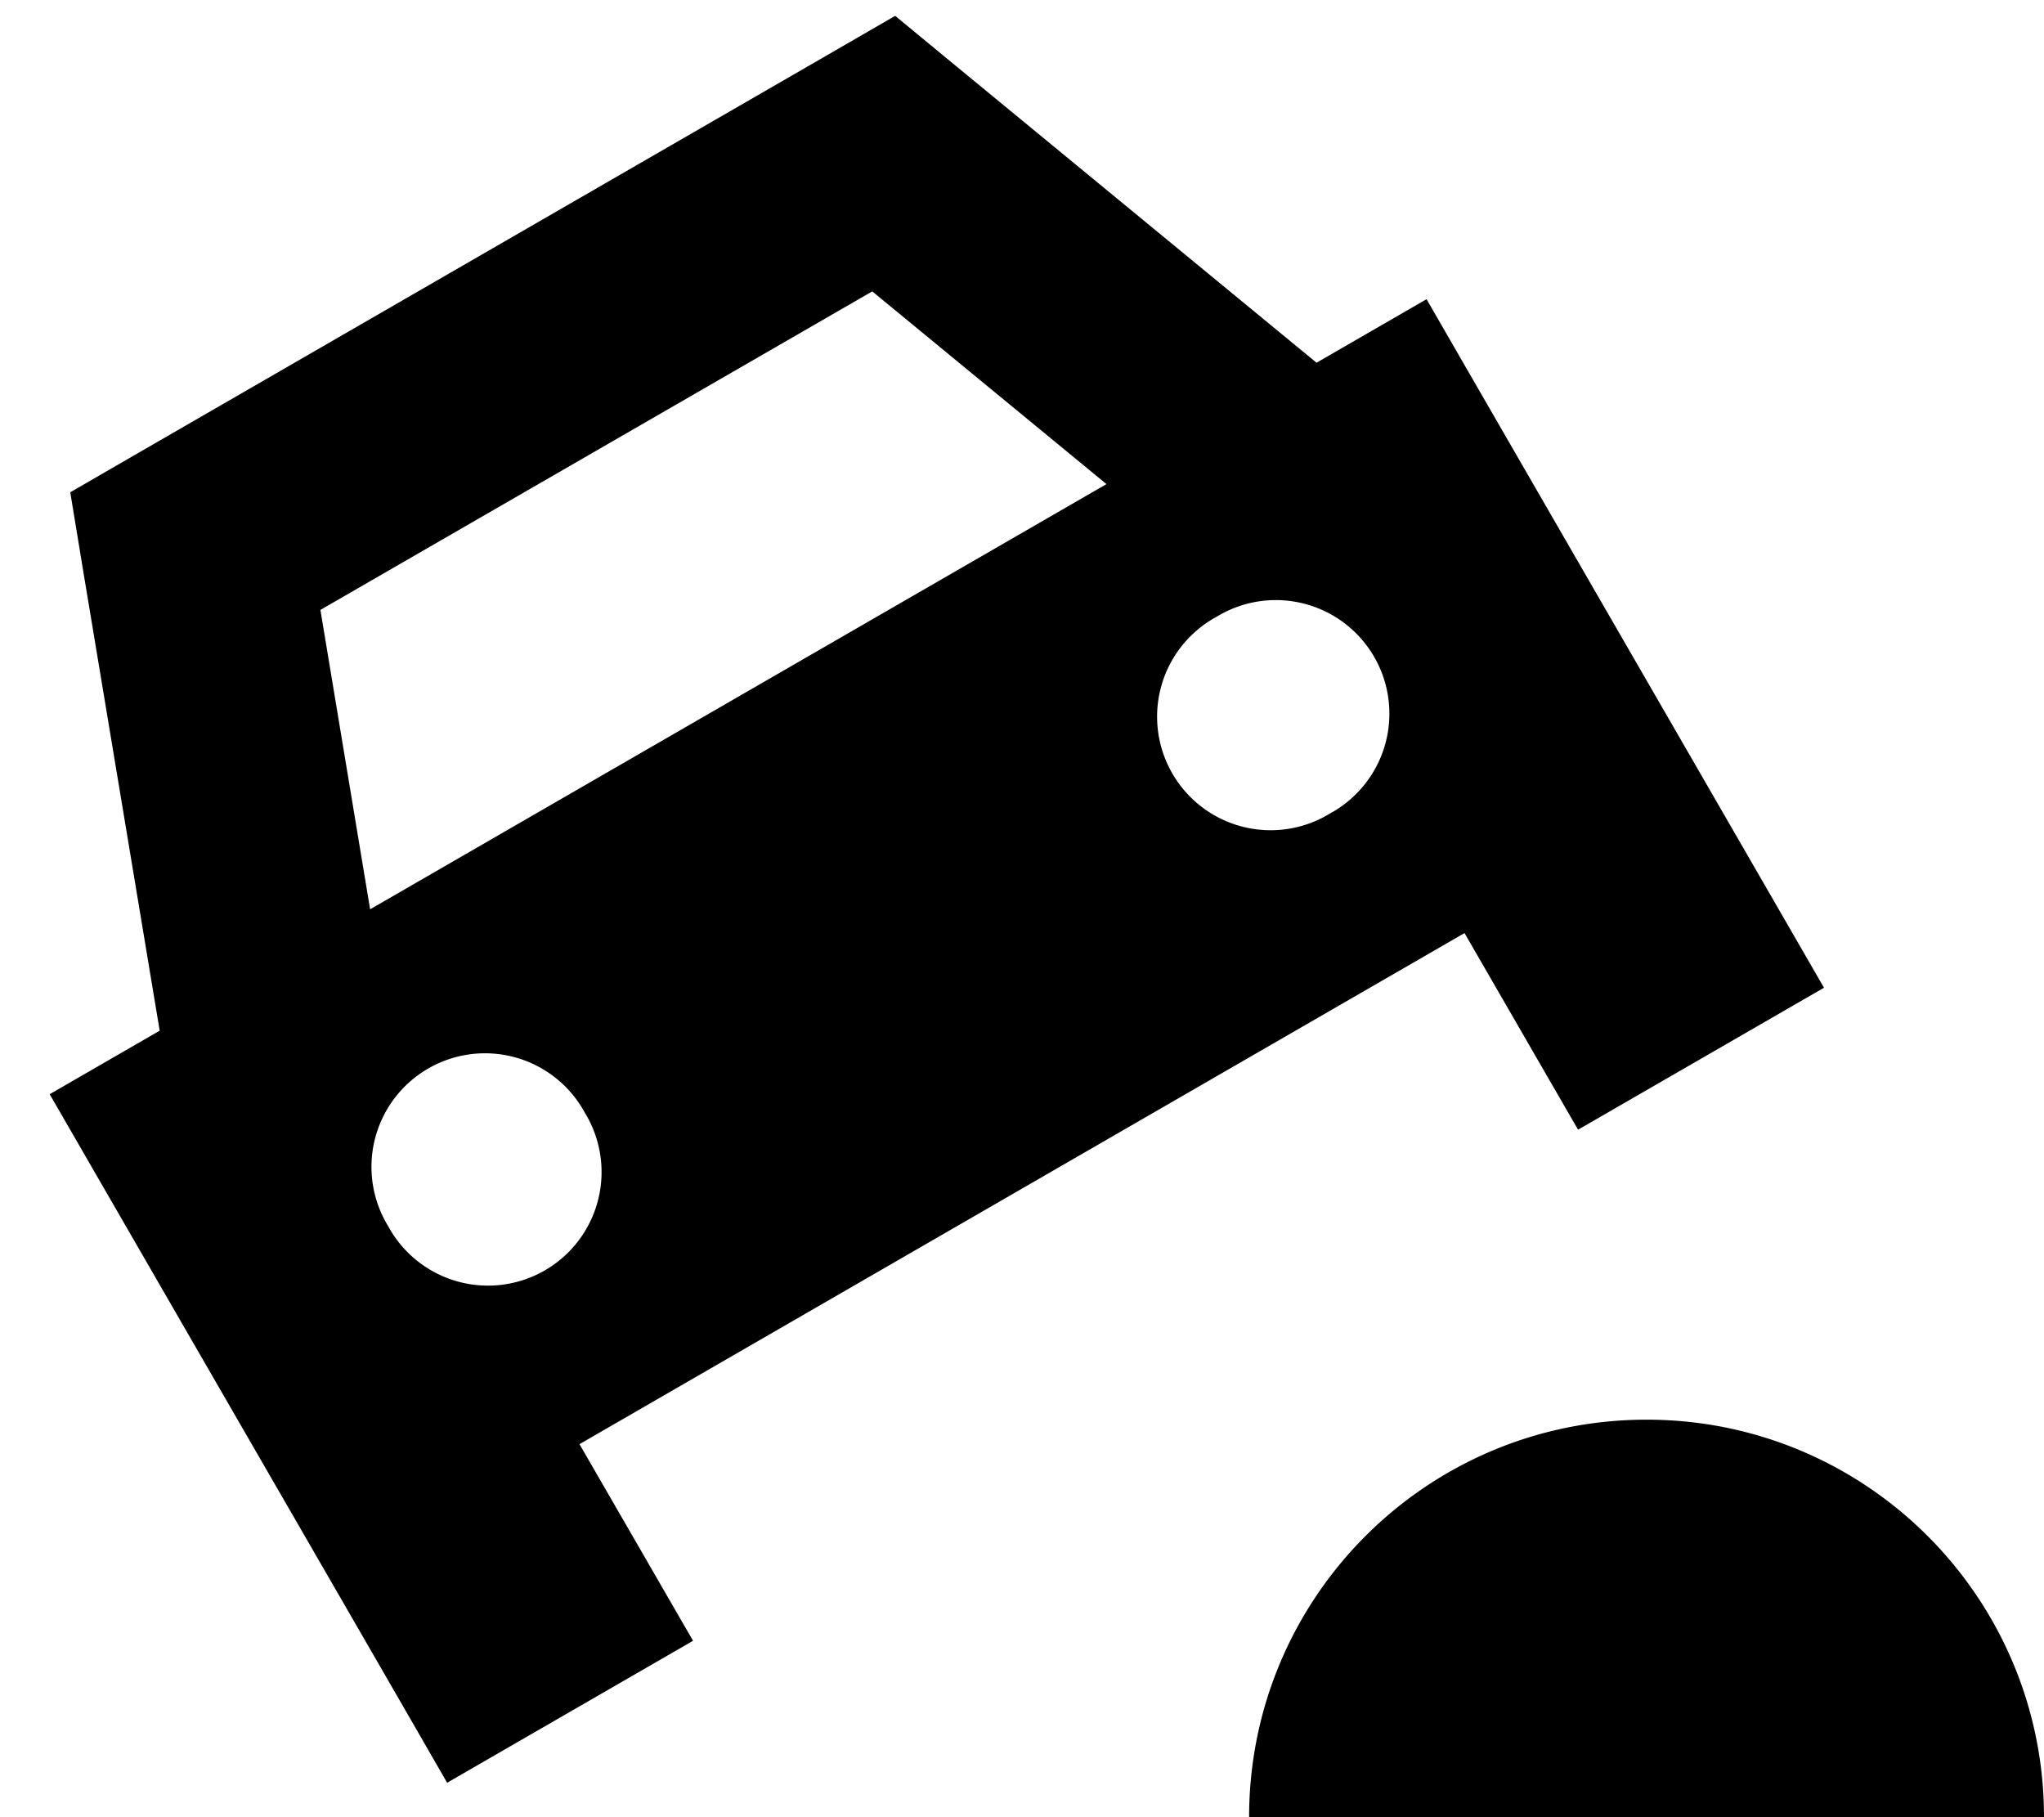 <svg xmlns="http://www.w3.org/2000/svg" viewBox="0 0 576 512"><!--! Font Awesome Pro 7.0.0 by @fontawesome - https://fontawesome.com License - https://fontawesome.com/license (Commercial License) Copyright 2025 Fonticons, Inc. --><path fill="currentColor" d="M252.2 4.5l-19.2 11.1-194 112-19.2 11.1 3.6 21.9 21.6 129.8-31 17.9c77.3 133.9 90.7 157 112 194l69.3-40-32-55.4 249.4-144 32 55.4 69.3-40c-45.3-78.5-82.7-143.2-112-194l-31 17.9-101.6-83.6-17.1-14.1zM90.2 171.9l155.6-89.8 66 54.3-207.5 119.8-14-84.3zm252.6 1.9a32 32 0 1 1 32 55.4 32 32 0 1 1 -32-55.4zm-178 139.7a32 32 0 1 1 -55.4 32 32 32 0 1 1 55.4-32zM464 400c-61.9 0-112 50.1-112 112l224 0c0-61.9-50.1-112-112-112z"/></svg>